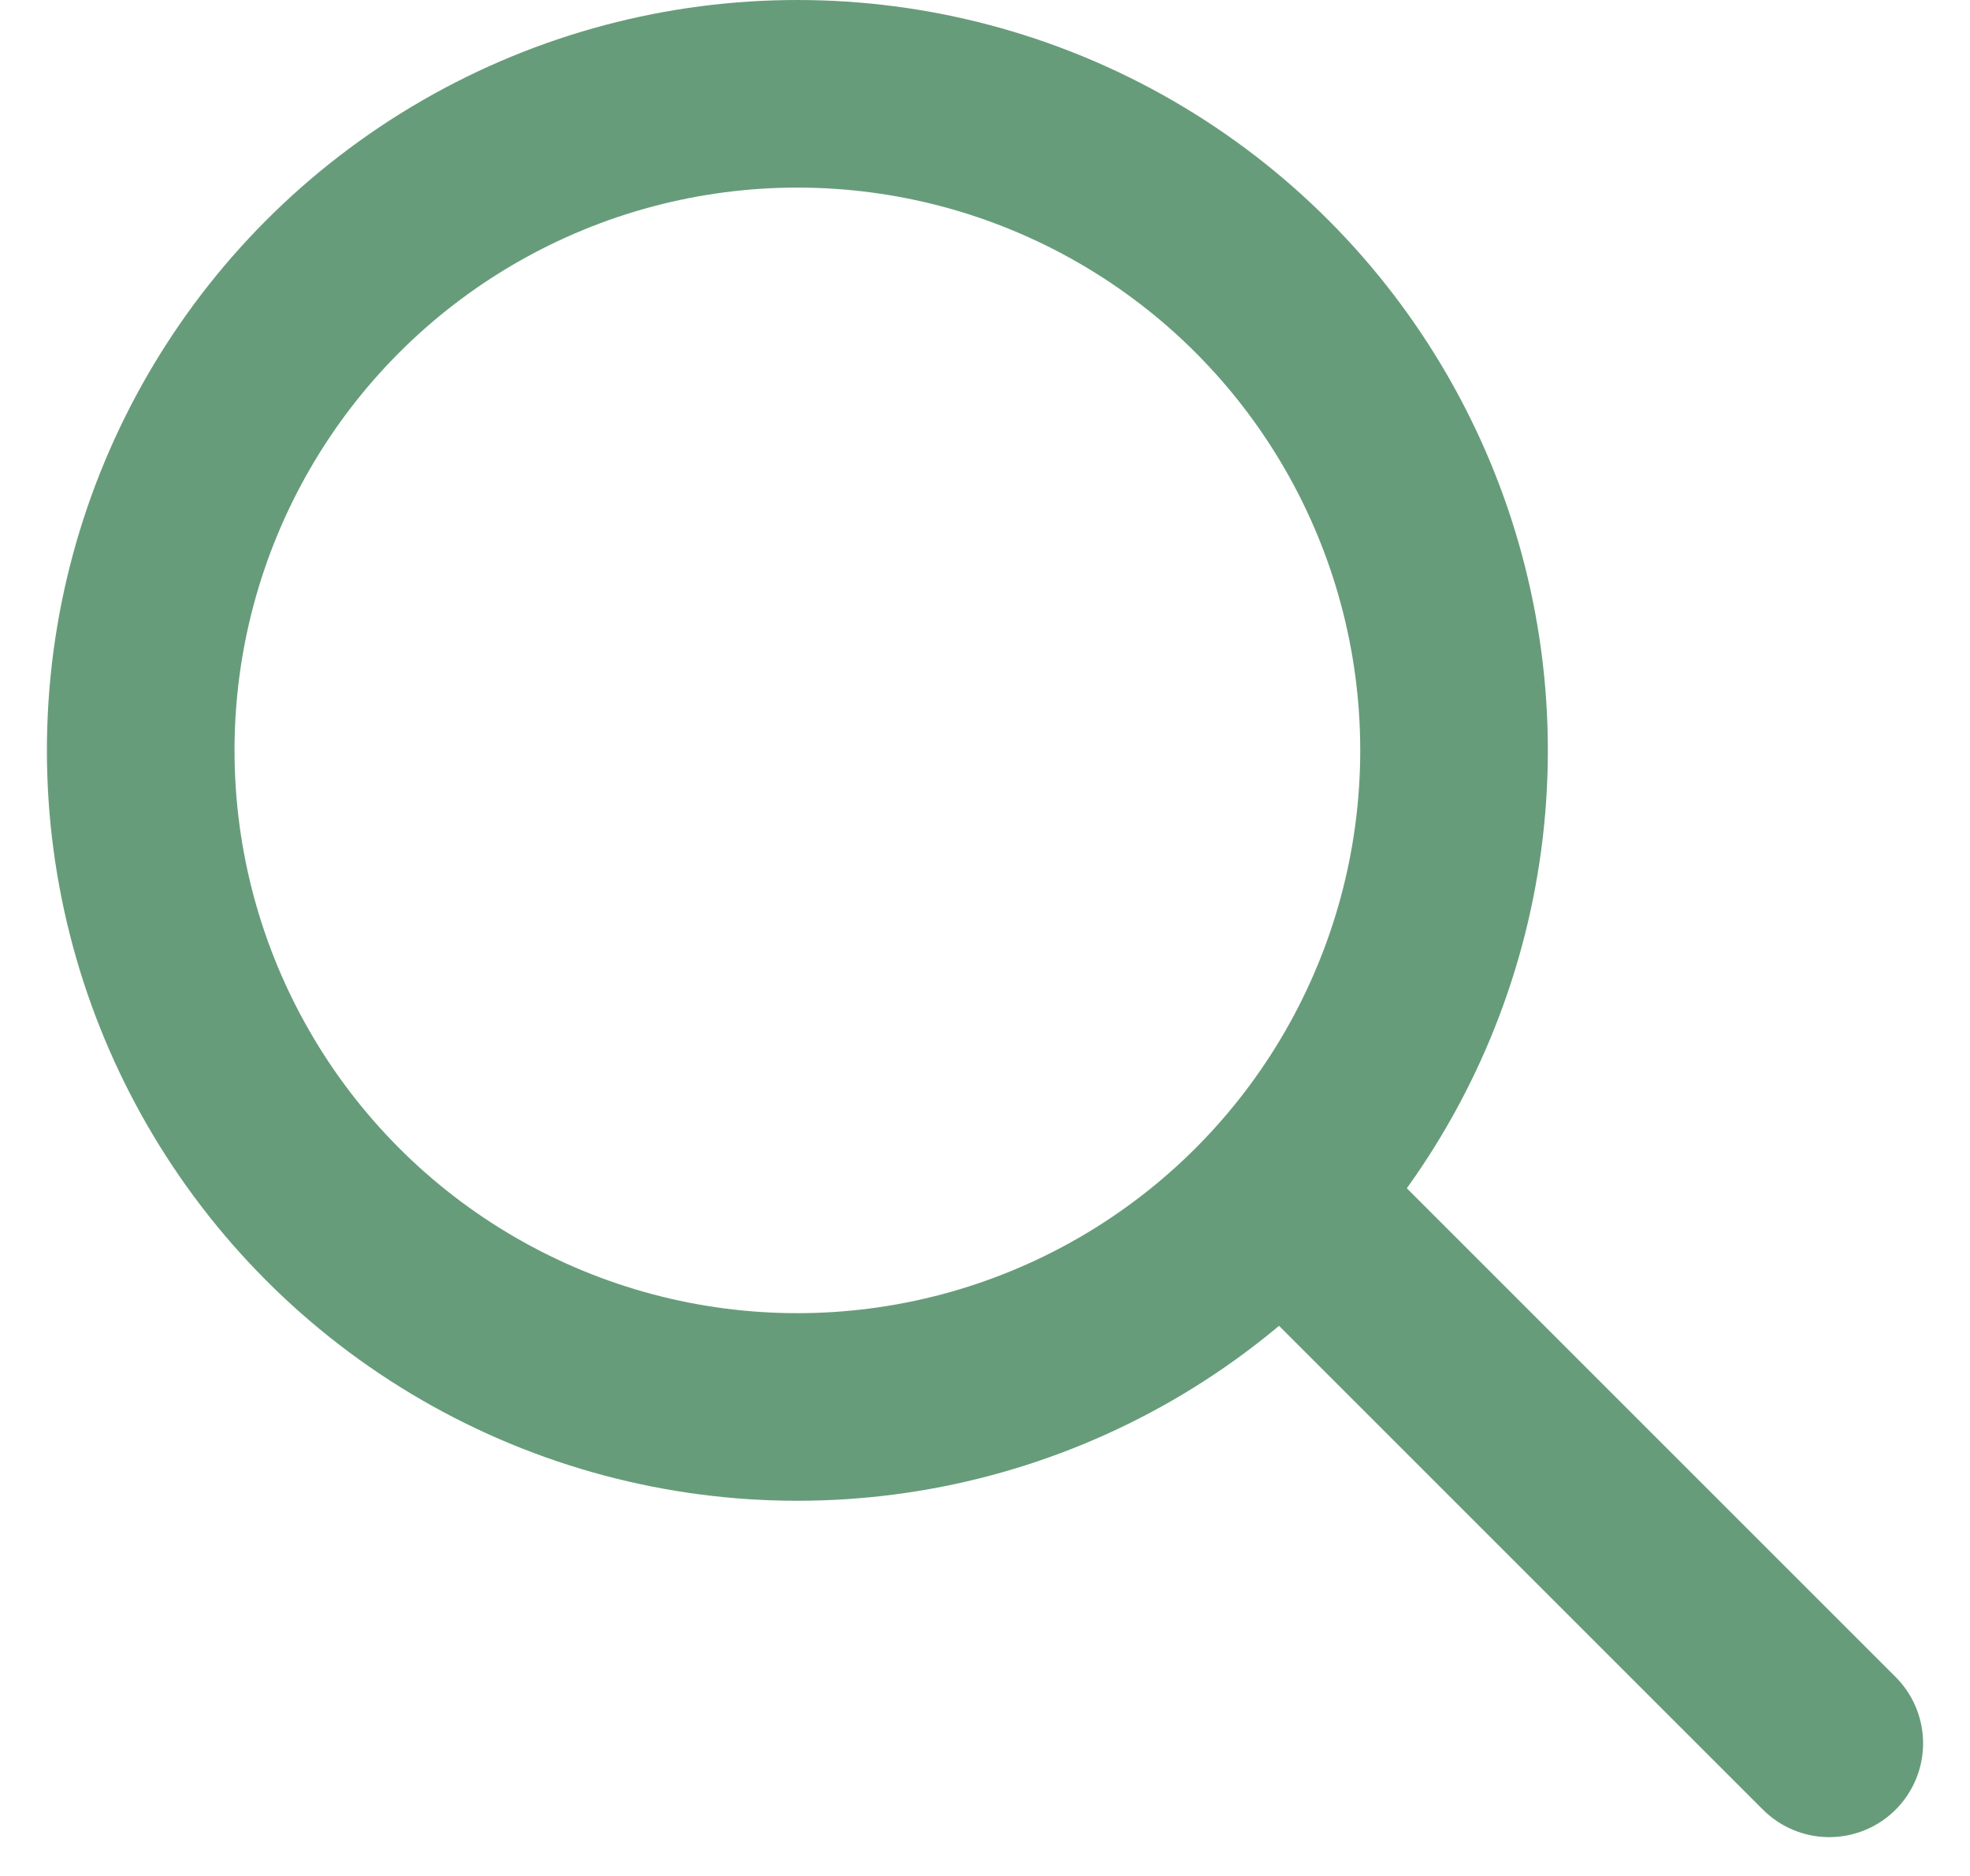 <svg width="21" height="20" viewBox="0 0 21 20" fill="none" xmlns="http://www.w3.org/2000/svg">
<circle cx="8.5" cy="8" r="7" stroke="#679C7A" stroke-width="2"/>
<line x1="13.914" y1="13" x2="19.5" y2="18.586" stroke="#679C7A" stroke-width="2" stroke-linecap="round"/>
</svg>
